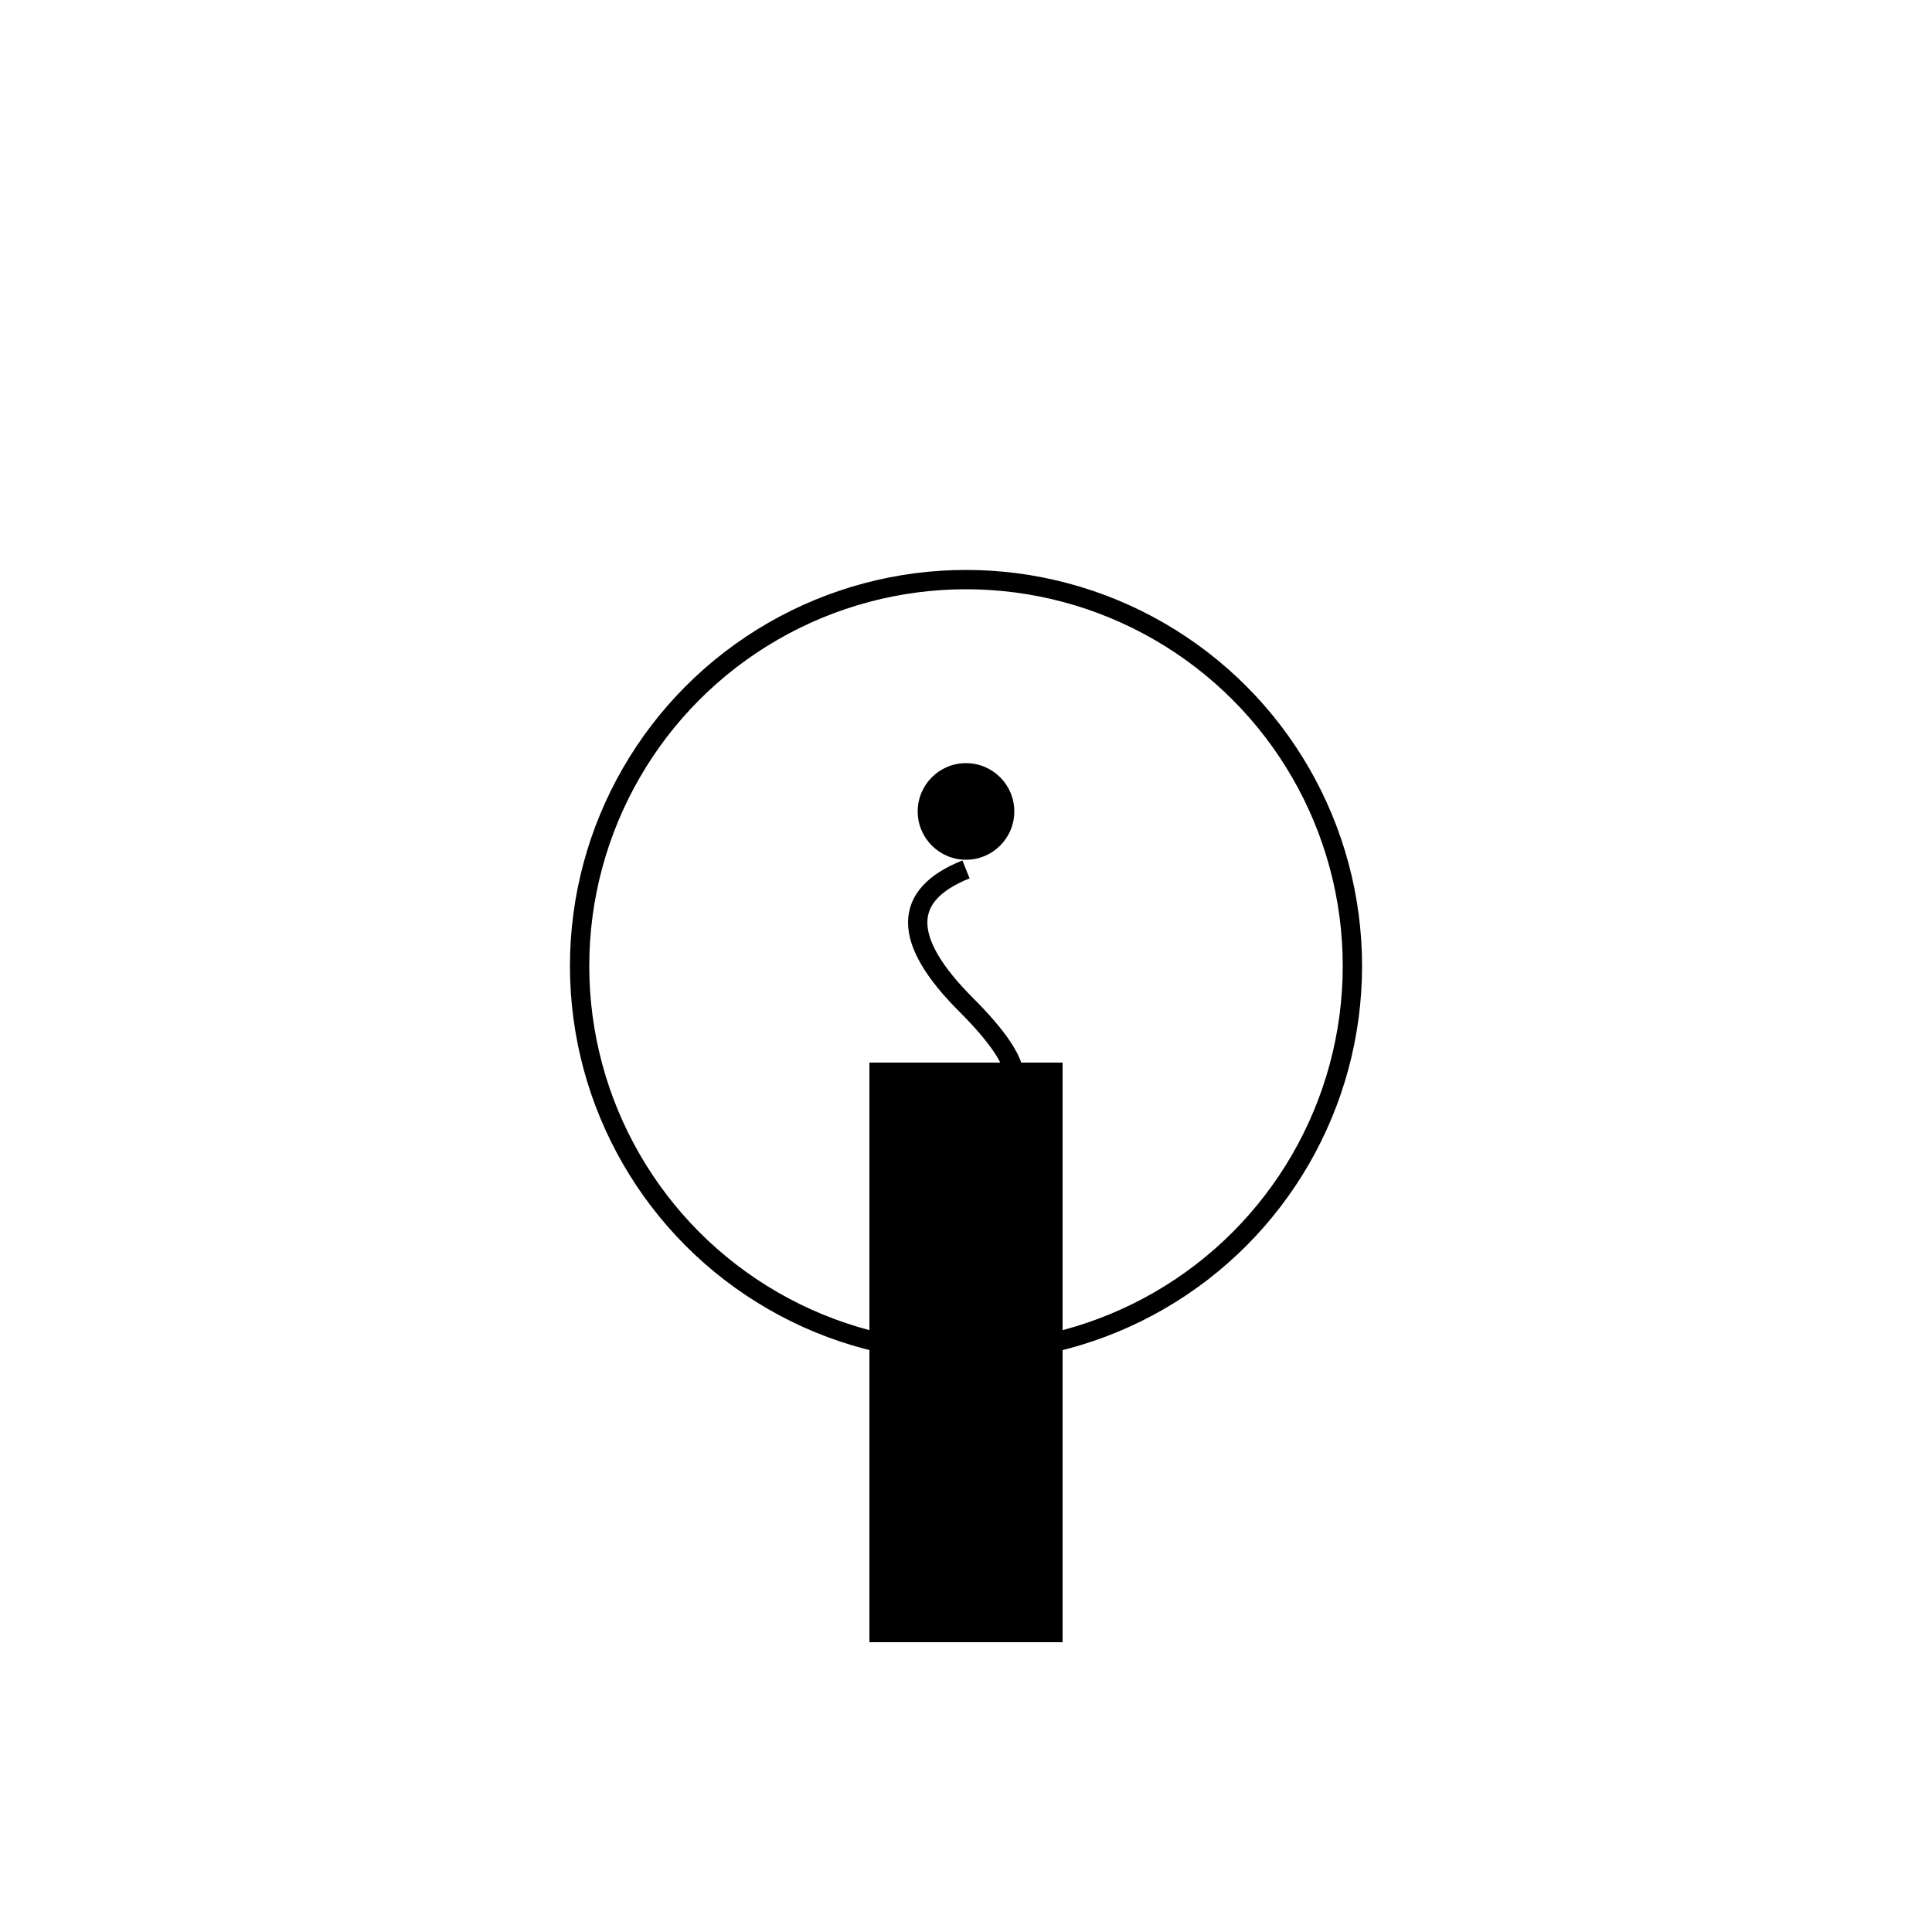 <?xml version="1.0" ?>
<svg xmlns="http://www.w3.org/2000/svg" width="100" height="100" version="1.1">
	<rect x="45" y="55" width="10" height="30" fill="black"/>
	<circle cx="50" cy="50" r="20" fill="none" stroke="black" stroke_width="5"/>
	<circle cx="50" cy="42" r="2.5" fill="black"/>
	<path d="M 50 45 Q 45 47, 50 52 T 50 57" fill="none" stroke="black" stroke_width="3"/>
	<line x1="50" y1="57" x2="50" y2="60" stroke="black" stroke_width="3"/>
</svg>
